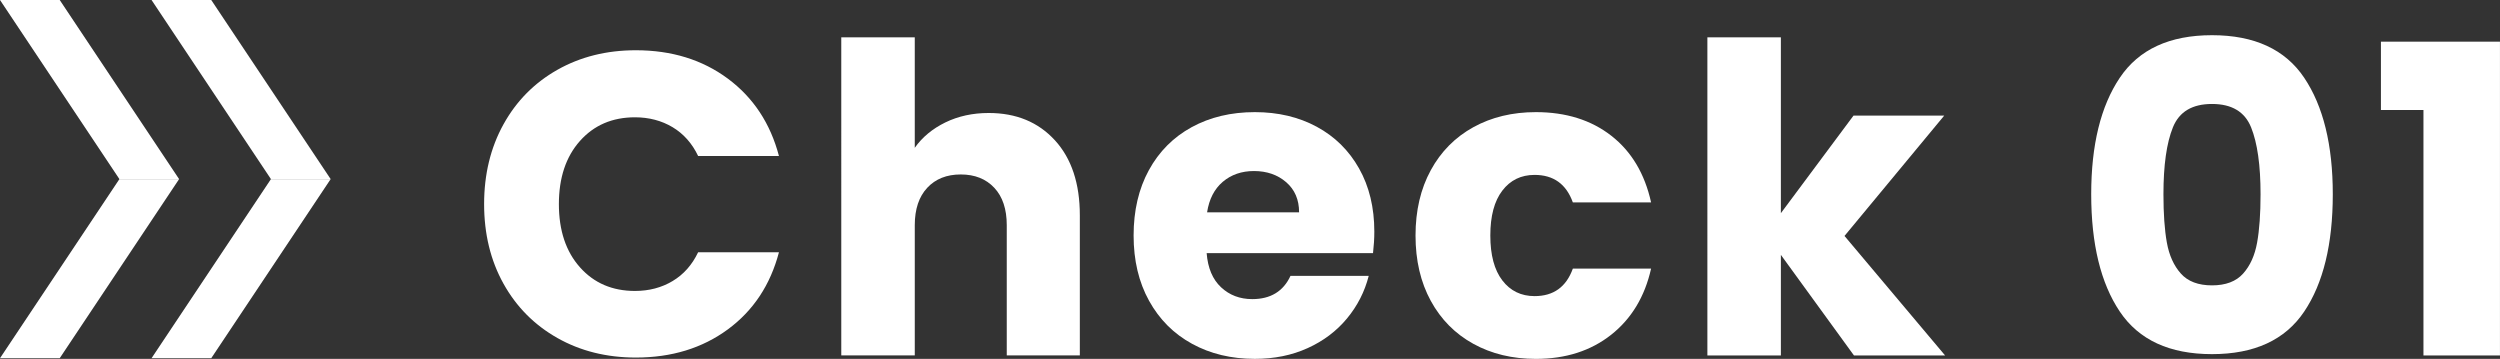 <?xml version="1.0" encoding="UTF-8"?>
<svg id="_レイヤー_2" data-name="レイヤー 2" xmlns="http://www.w3.org/2000/svg" viewBox="0 0 95.825 13.755">
  <rect x="0" y="0" width="95.825" height="13.755" fill="#333333" stroke="none"/>
  <defs>
    <style>
      .cls-1 {
        fill: #fff;
      }
    </style>
  </defs>
  <g id="_レイヤー_5" data-name="レイヤー 5">
    <g>
      <g>
        <path class="cls-1" d="M19.297,4.768c.494-.895,1.184-1.592,2.067-2.092,.884-.5,1.887-.75,3.007-.75,1.373,0,2.548,.362,3.526,1.087,.977,.725,1.631,1.714,1.96,2.966h-3.098c-.23-.483-.558-.851-.979-1.104-.423-.252-.904-.379-1.442-.379-.867,0-1.57,.302-2.108,.906s-.808,1.411-.808,2.422,.27,1.818,.808,2.422c.538,.604,1.241,.906,2.108,.906,.538,0,1.02-.126,1.442-.379,.422-.252,.749-.62,.979-1.104h3.098c-.329,1.252-.983,2.238-1.96,2.957-.979,.719-2.153,1.079-3.526,1.079-1.12,0-2.123-.25-3.007-.75-.884-.5-1.573-1.195-2.067-2.084s-.741-1.906-.741-3.048,.247-2.161,.741-3.056Z"/>
        <path class="cls-1" d="M40.435,5.377c.637,.698,.955,1.656,.955,2.875v5.371h-2.801v-4.992c0-.615-.159-1.093-.478-1.433-.318-.34-.747-.511-1.285-.511s-.967,.17-1.285,.511c-.318,.341-.478,.818-.478,1.433v4.992h-2.817V1.432h2.817V5.666c.285-.406,.676-.73,1.17-.972,.494-.241,1.049-.363,1.664-.363,1.054,0,1.899,.349,2.537,1.046Z"/>
        <path class="cls-1" d="M52.627,9.702h-6.376c.044,.571,.229,1.008,.553,1.31,.323,.302,.722,.453,1.194,.453,.702,0,1.191-.297,1.466-.89h2.999c-.154,.604-.432,1.148-.832,1.631-.401,.484-.903,.863-1.508,1.137-.604,.275-1.279,.412-2.026,.412-.9,0-1.703-.192-2.405-.577-.703-.384-1.252-.933-1.647-1.647-.396-.714-.594-1.549-.594-2.504s.195-1.79,.585-2.504c.39-.714,.937-1.263,1.64-1.648,.703-.384,1.51-.577,2.422-.577,.89,0,1.681,.187,2.372,.56,.692,.374,1.233,.906,1.623,1.598,.39,.692,.585,1.499,.585,2.422,0,.263-.017,.538-.05,.824Zm-2.833-1.565c0-.483-.165-.868-.494-1.153-.33-.285-.742-.428-1.236-.428-.472,0-.87,.138-1.194,.412-.324,.275-.524,.665-.602,1.17h3.526Z"/>
        <path class="cls-1" d="M54.842,6.523c.39-.714,.934-1.263,1.632-1.648,.697-.384,1.496-.577,2.396-.577,1.153,0,2.117,.302,2.892,.906,.774,.604,1.282,1.456,1.524,2.554h-2.999c-.253-.703-.741-1.054-1.466-1.054-.517,0-.929,.2-1.236,.601-.308,.401-.461,.975-.461,1.722,0,.747,.153,1.321,.461,1.722,.308,.401,.72,.601,1.236,.601,.725,0,1.213-.351,1.466-1.054h2.999c-.242,1.077-.753,1.922-1.532,2.537-.78,.615-1.741,.923-2.884,.923-.9,0-1.699-.192-2.396-.577-.698-.384-1.242-.933-1.632-1.647-.39-.714-.585-1.549-.585-2.504s.195-1.79,.585-2.504Z"/>
        <path class="cls-1" d="M71.062,13.624l-2.801-3.855v3.855h-2.817V1.432h2.817v6.739l2.784-3.74h3.477l-3.822,4.613,3.855,4.58h-3.493Z"/>
        <path class="cls-1" d="M81.252,2.98c.73-1.087,1.908-1.631,3.534-1.631,1.625,0,2.804,.544,3.534,1.631,.73,1.087,1.096,2.576,1.096,4.465,0,1.911-.365,3.41-1.096,4.498s-1.909,1.631-3.534,1.631c-1.626,0-2.804-.544-3.534-1.631s-1.096-2.587-1.096-4.498c0-1.889,.365-3.378,1.096-4.465Zm5.033,1.903c-.241-.599-.741-.898-1.499-.898s-1.258,.299-1.499,.898c-.242,.599-.362,1.453-.362,2.562,0,.747,.043,1.365,.131,1.854s.267,.884,.536,1.186c.269,.302,.667,.453,1.194,.453s.925-.151,1.194-.453c.27-.302,.447-.697,.535-1.186s.132-1.106,.132-1.854c0-1.109-.121-1.963-.362-2.562Z"/>
        <path class="cls-1" d="M91.261,4.216V1.596h4.563V13.624h-2.933V4.216h-1.631Z"/>
      </g>
      <g>
        <polygon class="cls-1" points="6.865 6.865 4.577 6.865 0 0 2.289 0 6.865 6.865"/>
        <polygon class="cls-1" points="6.865 6.865 4.577 6.865 0 13.73 2.289 13.73 6.865 6.865"/>
      </g>
      <g>
        <polygon class="cls-1" points="12.674 6.865 10.385 6.865 5.809 0 8.097 0 12.674 6.865"/>
        <polygon class="cls-1" points="12.674 6.865 10.385 6.865 5.809 13.73 8.097 13.73 12.674 6.865"/>
      </g>
    </g>
  </g>
</svg>